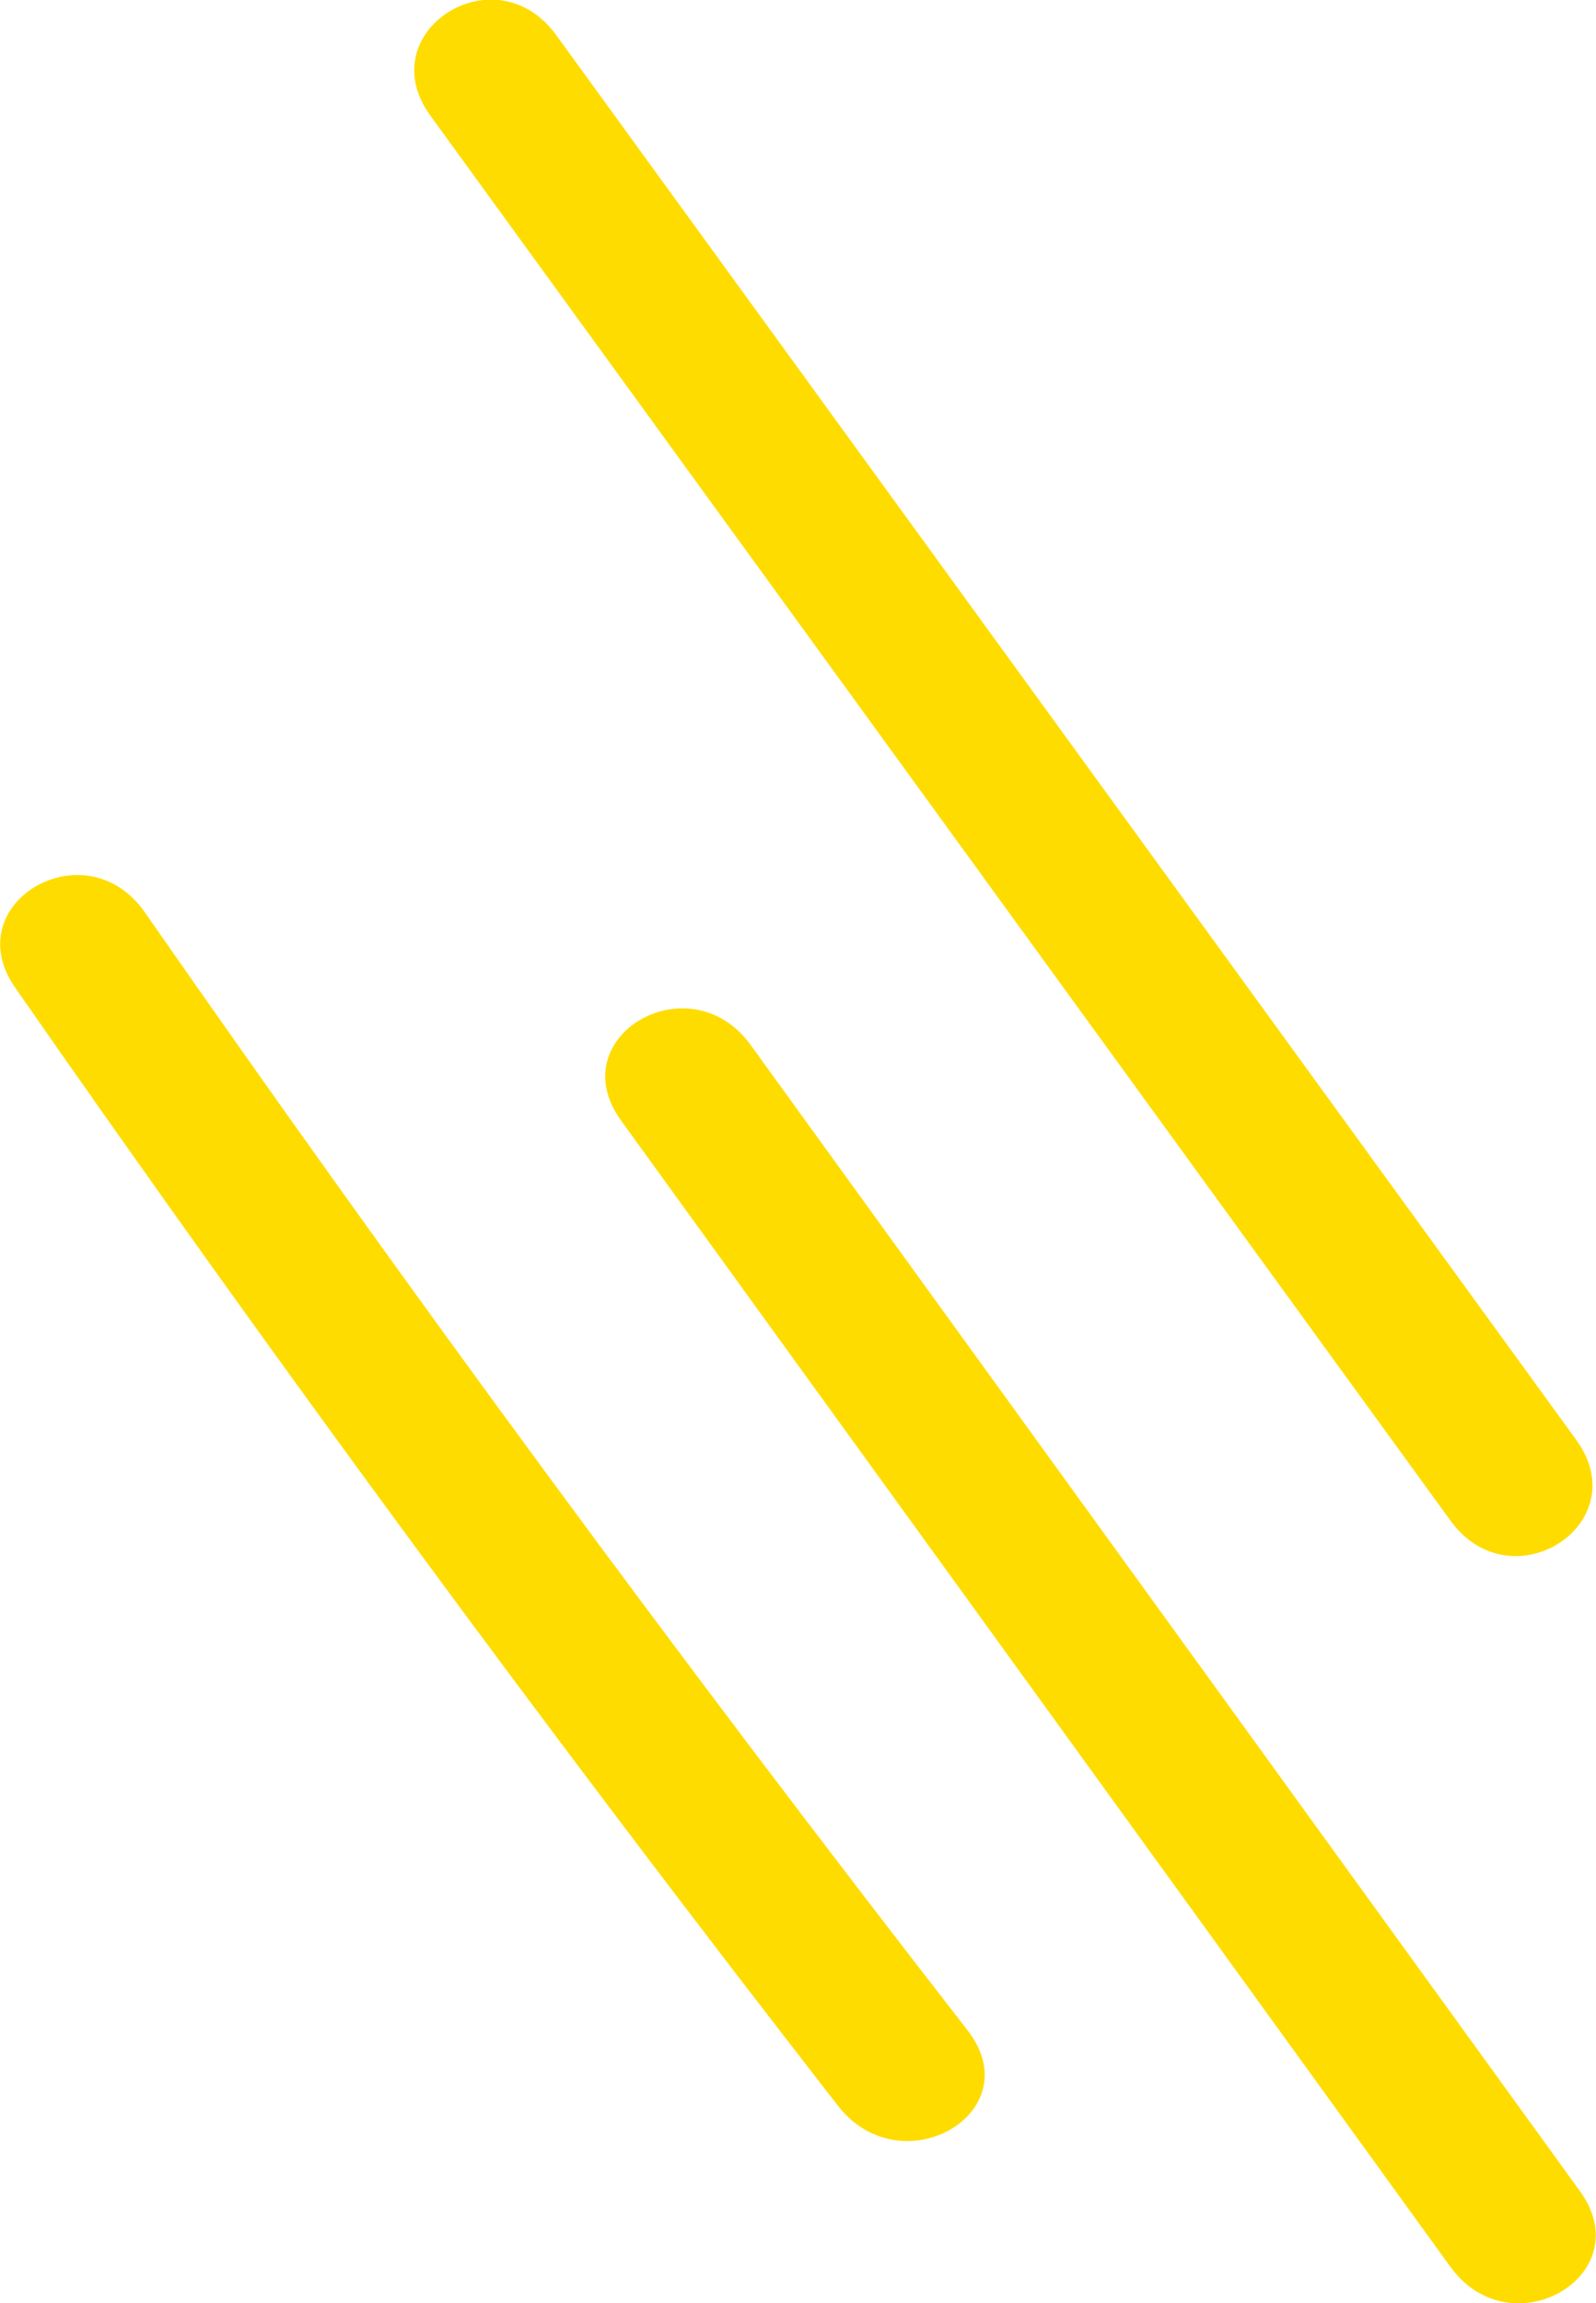 <svg xmlns="http://www.w3.org/2000/svg" width="164.719" height="237.53" viewBox="0 0 164.719 237.53">
  <defs>
    <style>
      .cls-1 {
        fill: #ffdc00;
        fill-rule: evenodd;
      }
    </style>
  </defs>
  <path id="deco_wts07.svg" class="cls-1" d="M296.511,2543.96q-44.076-56.655-84.907-115.3c-6.1-8.75,7.276-16.55,13.372-7.79q40.815,58.605,84.907,115.3C316.477,2544.64,303.074,2552.4,296.511,2543.96Zm63.21,16.61-85.594-118.22c-6.273-8.67,7.108-16.45,13.372-7.8l85.594,118.22C379.366,2561.43,365.984,2569.22,359.721,2560.57Zm0.022-76.94q-52.644-72.465-105.287-144.91c-6.275-8.63,6.687-16.98,12.973-8.33l105.286,144.9C378.99,2483.93,366.028,2492.27,359.743,2483.63Z" transform="translate(-210.031 -2326.78)"/>
</svg>
